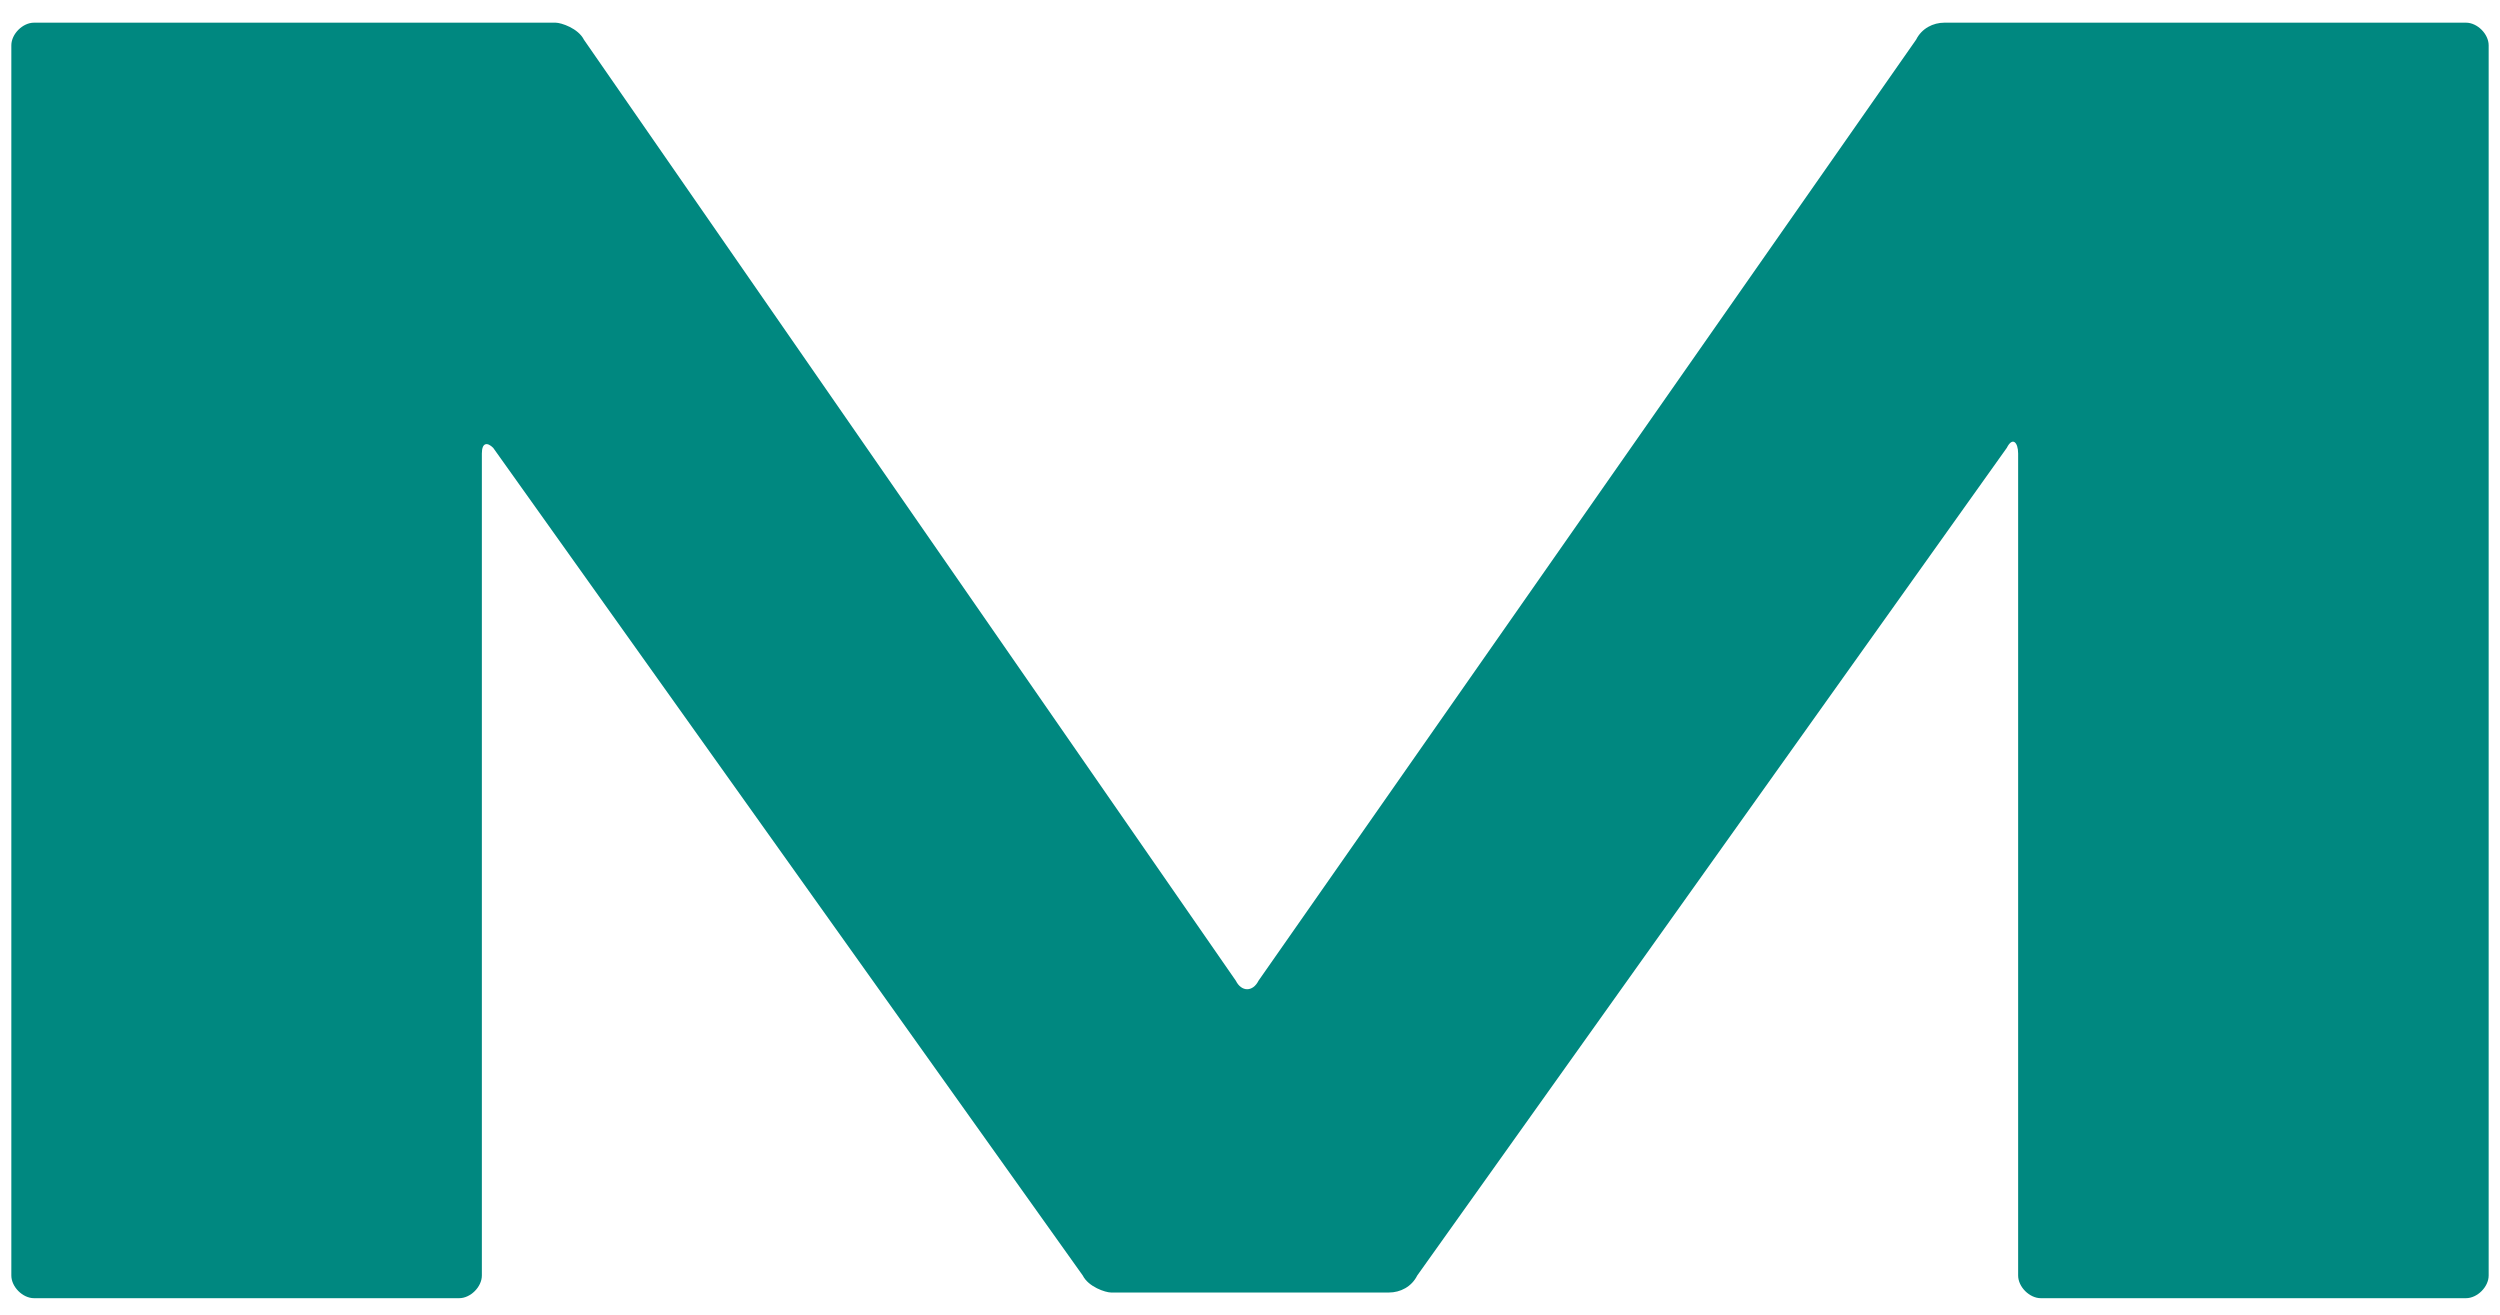 <?xml version="1.0" encoding="utf-8"?>
<!-- Generator: Adobe Illustrator 28.2.0, SVG Export Plug-In . SVG Version: 6.00 Build 0)  -->
<svg version="1.1" id="圖層_1" xmlns="http://www.w3.org/2000/svg" xmlns:xlink="http://www.w3.org/1999/xlink" x="0px" y="0px"
	 viewBox="0 0 44.1 23.2" style="enable-background:new 0 0 44.1 23.2;" xml:space="preserve">
<style type="text/css">
	.st0{fill-rule:evenodd;clip-rule:evenodd;fill:#008880;}
</style>
<g id="symbol">
	<g id="header-_x2F_-default" transform="translate(-35, -46)">
		<g id="logo" transform="translate(35, 46)">
			<path id="Fill-11" class="st0" d="M34.3,0.4c-0.2,0-0.4,0.1-0.5,0.3L22.2,17.3c-0.1,0.2-0.3,0.2-0.4,0L10.3,0.7
				c-0.1-0.2-0.4-0.3-0.5-0.3H0.6C0.4,0.4,0.2,0.6,0.2,0.8v21.7c0,0.2,0.2,0.4,0.4,0.4h7.5c0.2,0,0.4-0.2,0.4-0.4V8
				c0-0.2,0.1-0.2,0.2-0.1l10.4,14.6c0.1,0.2,0.4,0.3,0.5,0.3h4.9c0.2,0,0.4-0.1,0.5-0.3L35.4,7.9c0.1-0.2,0.2-0.1,0.2,0.1v14.5
				c0,0.2,0.2,0.4,0.4,0.4h7.5c0.2,0,0.4-0.2,0.4-0.4V0.8c0-0.2-0.2-0.4-0.4-0.4H34.3z"/>
		</g>
	</g>
</g>
</svg>
